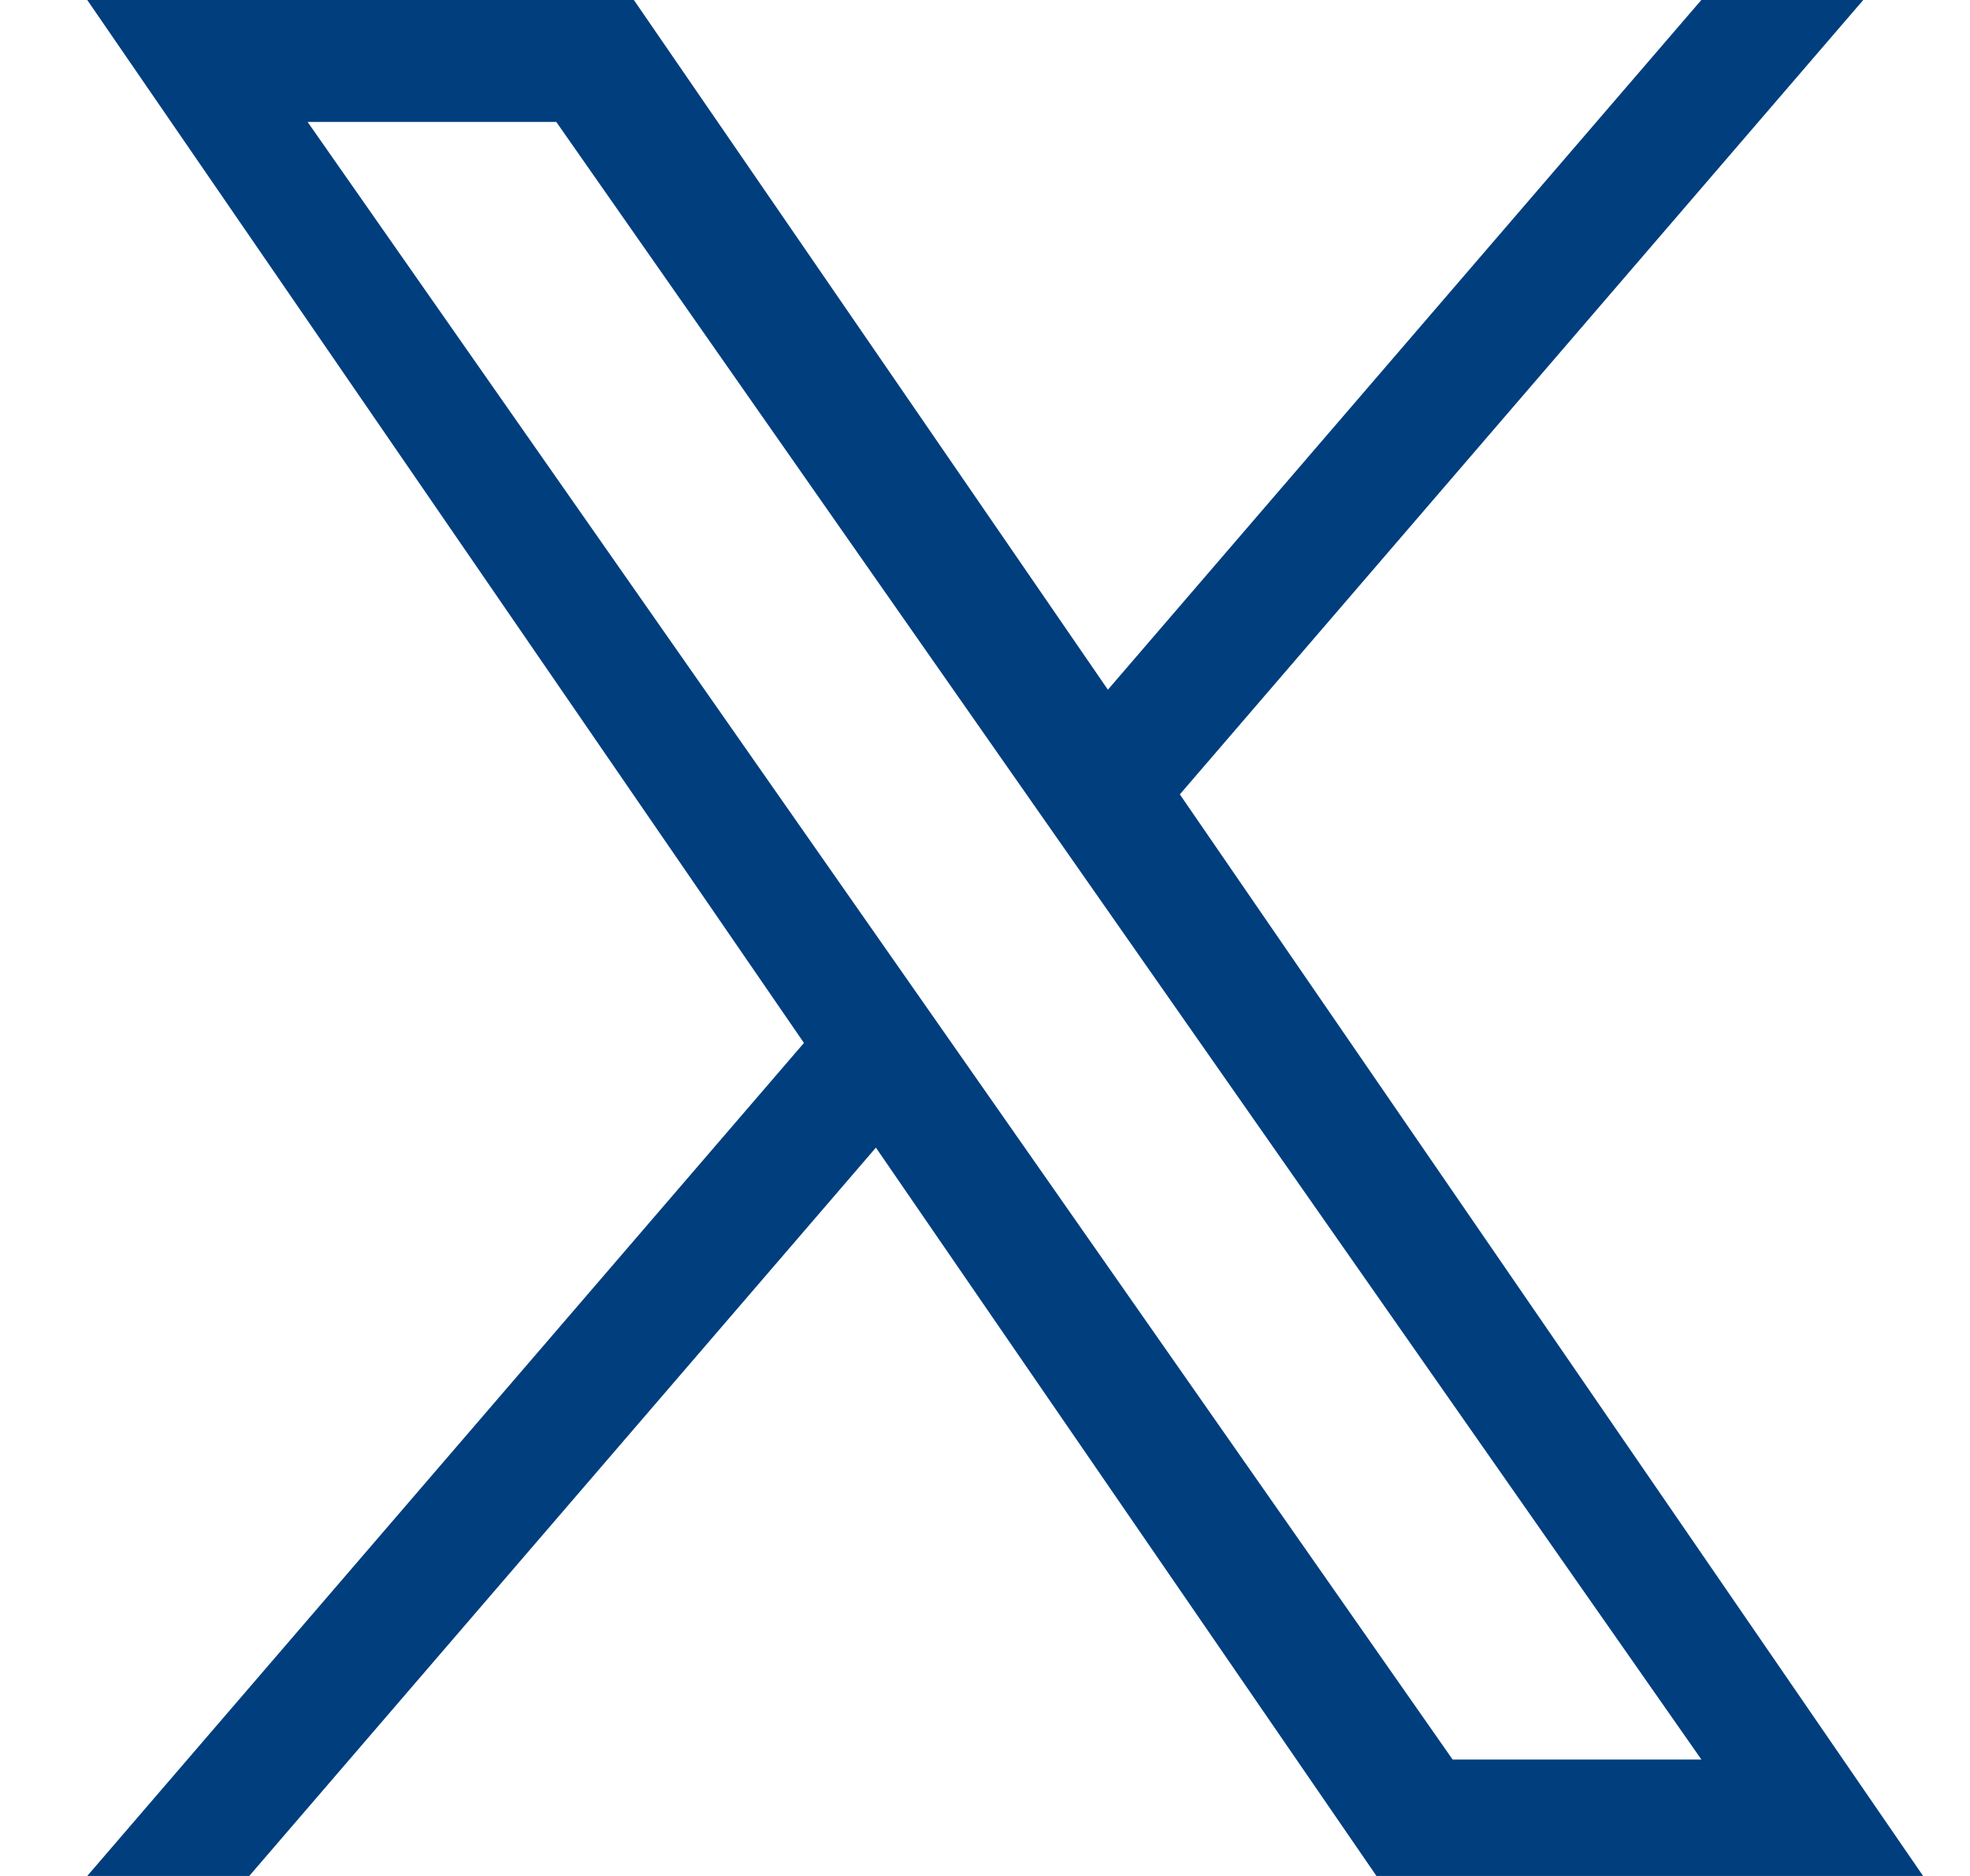 <svg width="21" height="20" viewBox="0 0 21 20" fill="none" xmlns="http://www.w3.org/2000/svg">
<path d="M12.577 8.469L19.862 0H18.136L11.81 7.353L6.757 0H0.93L8.57 11.119L0.93 20H2.657L9.337 12.235L14.673 20H20.5L12.577 8.469ZM10.212 11.217L9.438 10.11L3.279 1.3H5.93L10.901 8.41L11.675 9.517L18.137 18.759H15.485L10.212 11.217Z" fill="#003E7E"/>
</svg>

